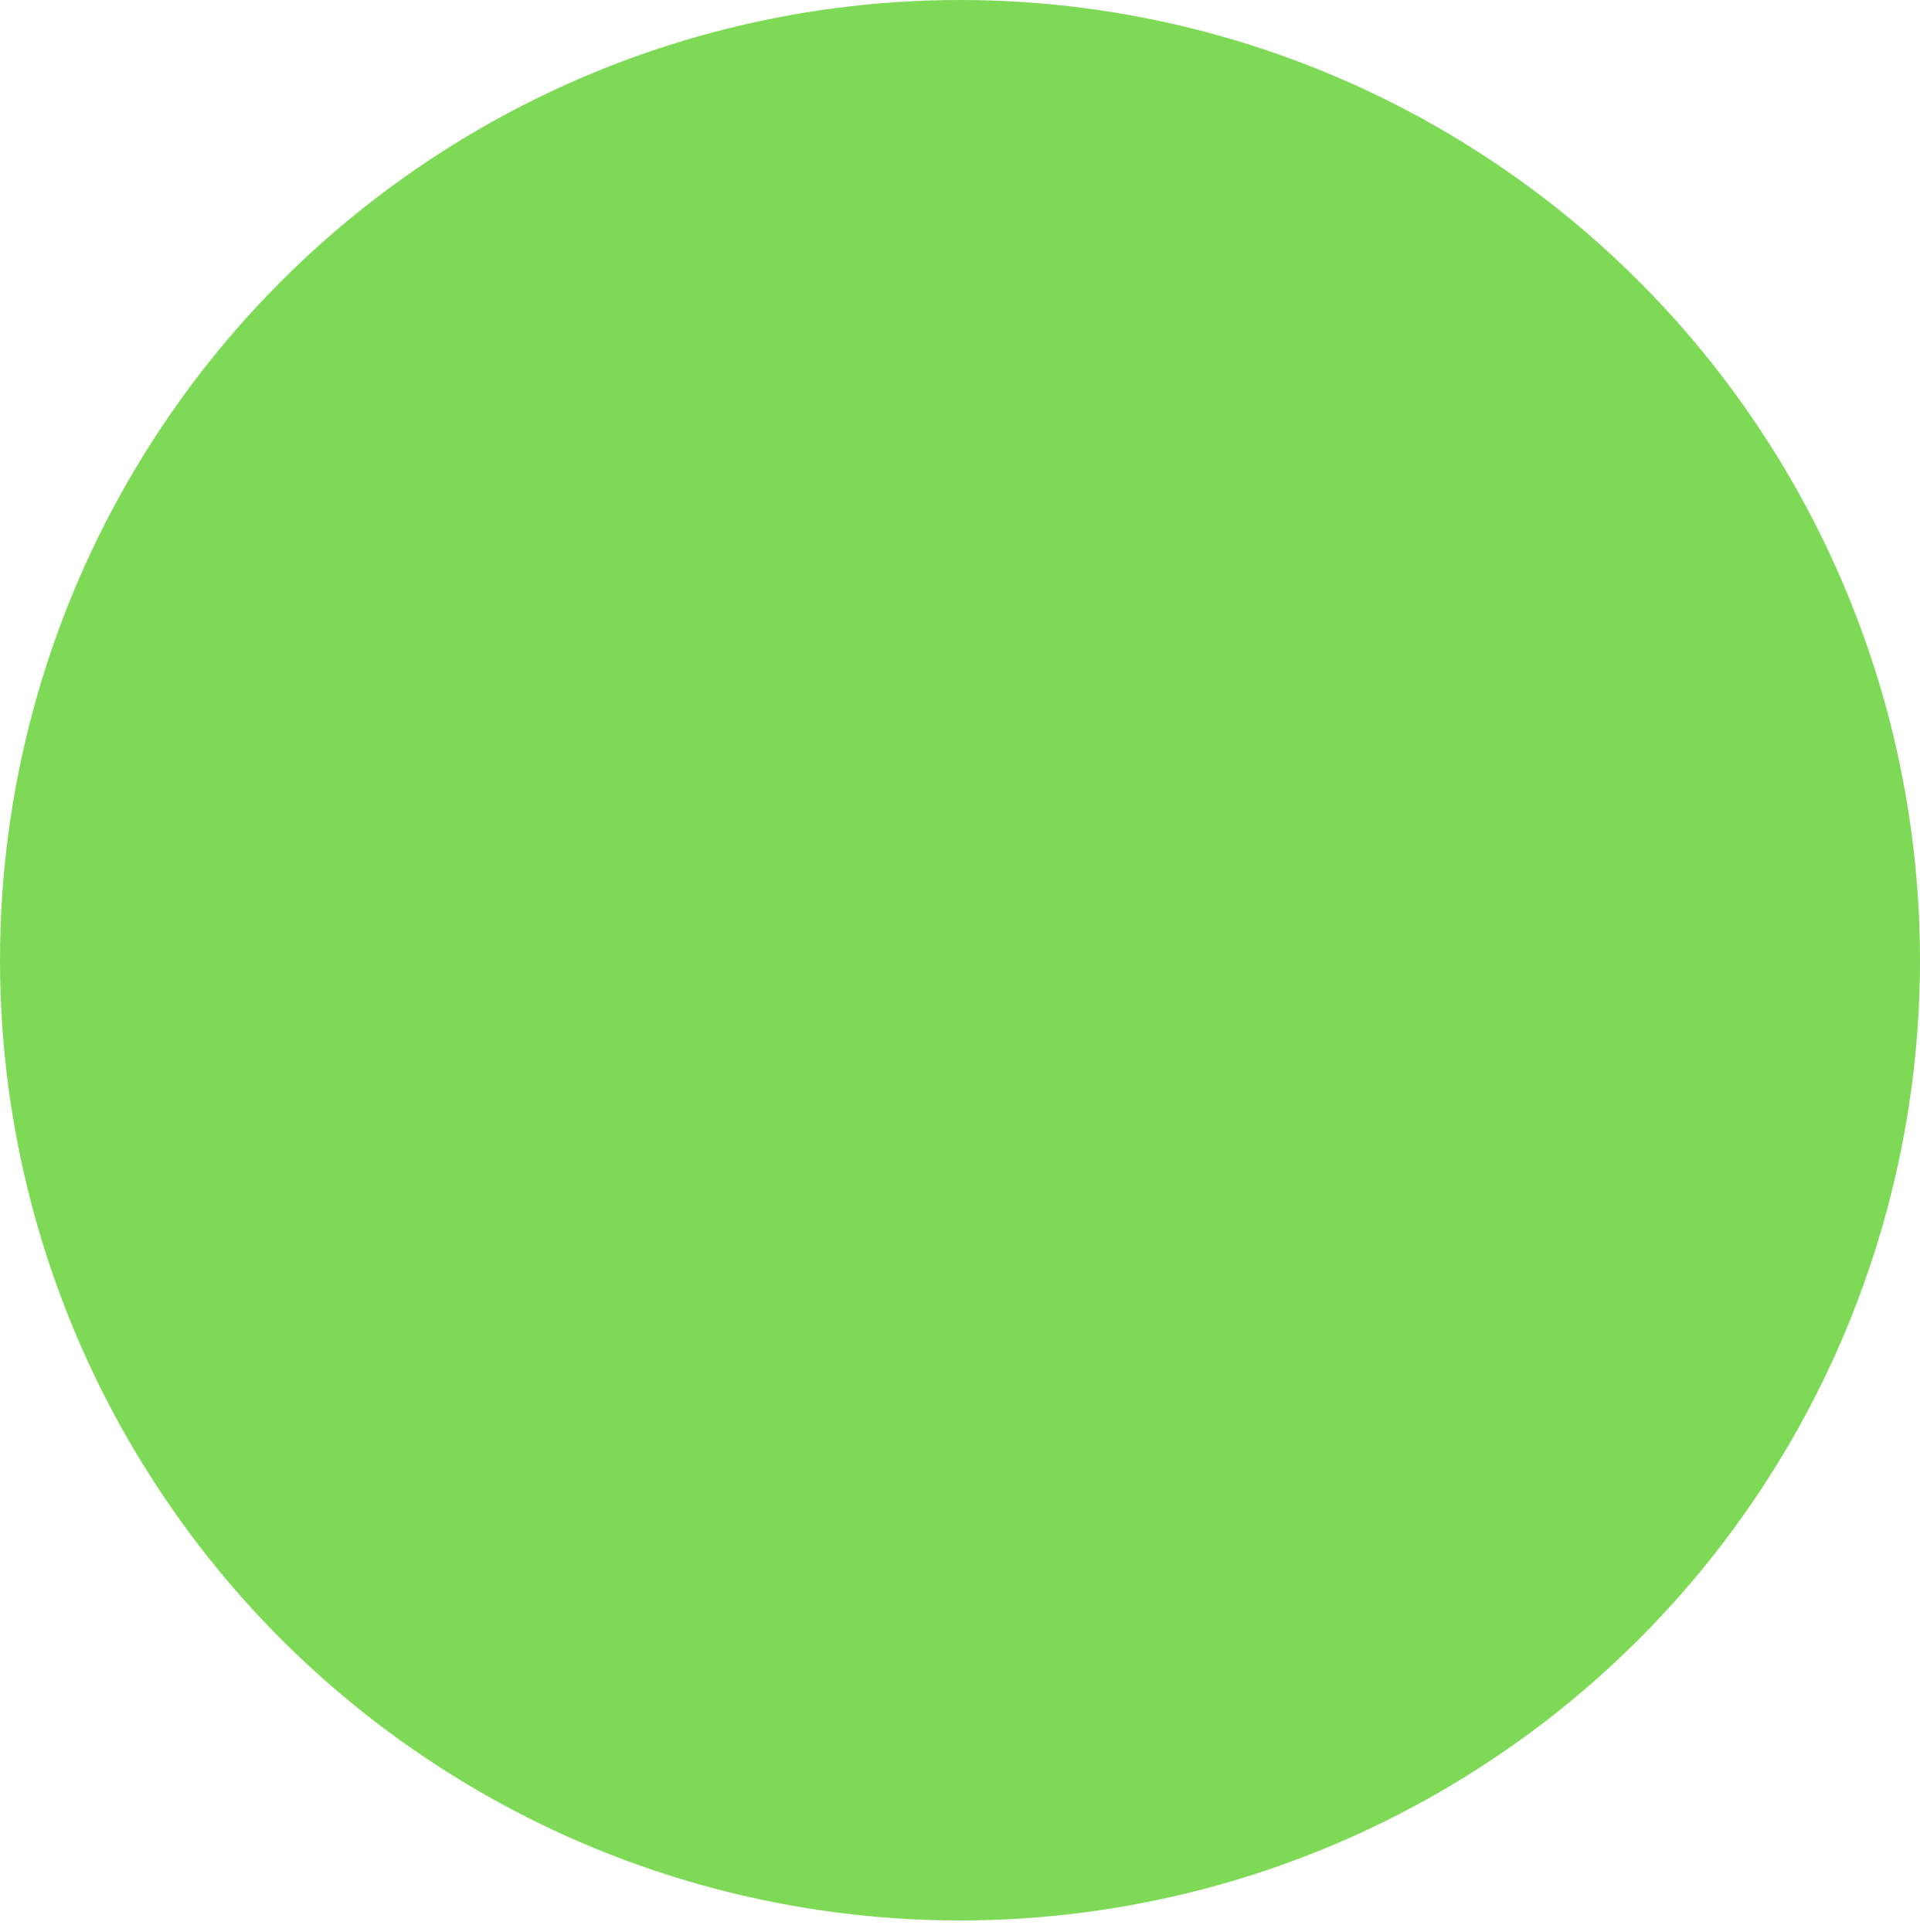 <?xml version="1.0" encoding="utf-8"?>
<!-- Generator: Adobe Illustrator 25.4.1, SVG Export Plug-In . SVG Version: 6.00 Build 0)  -->
<svg version="1.1" xmlns="http://www.w3.org/2000/svg" xmlns:xlink="http://www.w3.org/1999/xlink" x="0px" y="0px"
	 viewBox="0 0 425 427.6" style="enable-background:new 0 0 425 427.6;" xml:space="preserve">
<style type="text/css">
	.st0{display:none;}
	.st1{display:inline;}
	.st2{display:inline;fill:#E23027;}
	.st3{display:inline;fill:#2344DB;}
	.st4{display:inline;fill:#7ED957;}
	.st5{display:inline;fill:#FFFFFF;}
	.st6{fill:#7ED957;}
</style>
<g id="Ebene_4" class="st0">
	<g class="st1">
		<path d="M39.6,223.5H7.5v35.6h32.1c6.6,0,10.1-3.5,10.1-10.1c0-3.4-0.9-6-2.7-7.7c1.8-1.7,2.7-4.3,2.7-7.7
			C49.8,227,46.3,223.5,39.6,223.5z M39.6,254.3H12.5v-10.5h27.2c3.6,0,5.2,1.6,5.2,5.2C44.9,252.6,43.3,254.3,39.6,254.3z
			 M39.6,238.9H12.5v-10.5h27.2c3.6,0,5.2,1.6,5.2,5.2C44.9,237.2,43.3,238.9,39.6,238.9z"/>
		<path d="M70.9,259.2h5.8l5.5-8.8h24.2l5.5,8.8h5.8l-23.3-37.4L70.9,259.2z M85.1,245.5l9-14.5l9,14.5H85.1z"/>
		<polygon points="145.1,223.5 140.2,223.5 140.2,259.2 182.4,259.2 182.4,254.3 145.1,254.3 		"/>
		<rect x="207.3" y="223.5" width="4.9" height="35.6"/>
		<path d="M270.8,223.5h-22c-6.6,0-10.1,3.5-10.1,10.1s3.5,10.1,10.1,10.1h22c3.6,0,5.2,1.6,5.2,5.2c0,3.6-1.6,5.2-5.2,5.2h-22
			c-3.6,0-5.2-1.6-5.2-5.2v-1.4h-4.9v1.4c0,6.6,3.5,10.1,10.1,10.1h22c6.6,0,10.1-3.5,10.1-10.1s-3.5-10.1-10.1-10.1h-22
			c-3.6,0-5.2-1.6-5.2-5.2c0-3.6,1.6-5.2,5.2-5.2h22c3.6,0,5.2,1.6,5.2,5.2v1.4h4.9v-1.4C280.9,227,277.4,223.5,270.8,223.5z"/>
		<path d="M339.5,223.5h-22c-6.6,0-10.1,3.5-10.1,10.1V249c0,6.6,3.5,10.1,10.1,10.1h22c6.6,0,10.1-3.5,10.1-10.1v-15.4
			C349.6,227,346.1,223.5,339.5,223.5z M339.5,254.3h-22c-3.6,0-5.2-1.6-5.2-5.2v-15.4c0-3.6,1.6-5.2,5.2-5.2h22
			c3.6,0,5.2,1.6,5.2,5.2V249C344.7,252.6,343.1,254.3,339.5,254.3z"/>
		<polygon points="381,254.3 381,223.5 376.1,223.5 376.1,259.2 418.3,259.2 418.3,254.3 		"/>
	</g>
	<circle class="st2" cx="25.8" cy="185" r="19.1"/>
	<circle class="st3" cx="94.2" cy="185" r="19.1"/>
	<circle class="st4" cx="162.7" cy="185" r="19.1"/>
	<polygon class="st5" points="33,182.6 28.2,182.6 28.2,177.8 23.4,177.8 23.4,182.6 18.7,182.6 18.7,187.4 23.4,187.4 23.4,192.2 
		28.2,192.2 28.2,187.4 33,187.4 	"/>
</g>
<g id="Ebene_2" class="st0">
	<circle class="st3" cx="212.5" cy="212.5" r="212.5"/>
</g>
<g id="Ebene_2_Kopie">
	<circle class="st6" cx="212.5" cy="212.5" r="212.5"/>
</g>
<g id="Ebene_3" class="st0">
	<circle class="st2" cx="212.5" cy="212.5" r="212.5"/>
	<polygon class="st5" points="292.5,186 239,186 239,133 186,133 186,186 133,186 133,239.5 186,239.5 186,292.5 239,292.5 
		239,239.5 292.5,239.5 	"/>
</g>
</svg>
